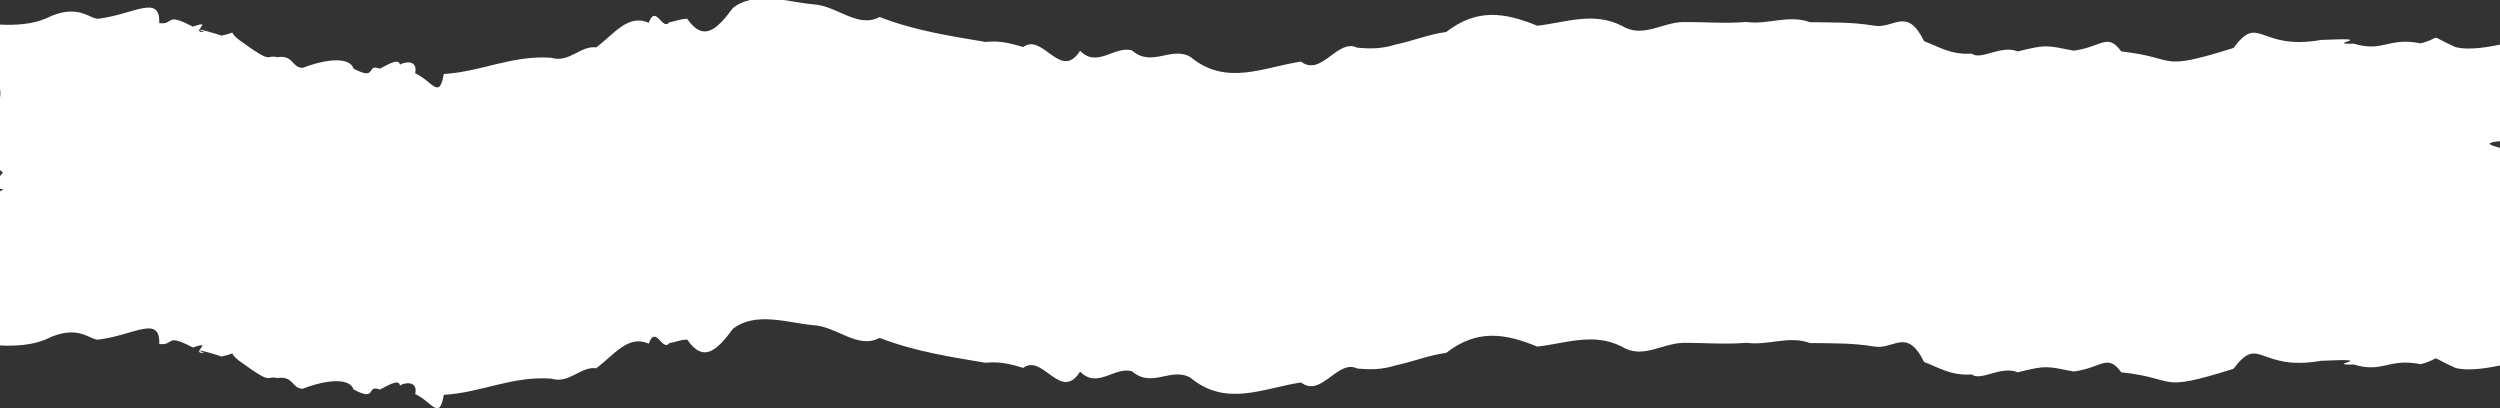 <svg width="1439" height="235" viewBox="0 0 1439 235" fill="none" xmlns="http://www.w3.org/2000/svg">
<rect x="0" y="0" width="1439" height="235" fill="#333333" stroke="none"/>
<path d="M1439 81.244V0V25.692C1433.96 26.674 1421.75 29.26 1413.42 27.117C1395.74 19.239 1407.41 21.299 1393.27 24.962C1374.78 21.203 1371.72 30.266 1354.91 25.142C1336.28 25.561 1371.86 21.347 1335.98 22.999C1300.05 29.308 1300.59 7.375 1285.58 27.62C1240.83 41.628 1254.46 33.223 1221.01 29.619C1212.96 18.593 1209.8 27.045 1193.61 29.165C1177.77 26.064 1177.96 25.489 1161.41 29.619C1151.77 25.585 1140.28 34.959 1134.94 30.865C1122.93 31.691 1115.7 26.758 1107.51 23.693C1097.61 3.616 1090.33 16.522 1079.08 14.834C1066.55 12.667 1054.61 12.966 1041.77 12.774C1029.62 8.249 1017.42 14.403 1005.23 12.643C993.059 13.684 980.868 12.583 968.711 12.691C956.728 12.906 945.475 22.209 933.526 14.858C917.289 6.513 901.068 13.002 884.848 14.81C865.918 7.064 850.028 4.777 832.435 18.413C822.606 19.706 813.019 23.645 803.172 25.669C795.444 28.099 788.845 28.183 781.169 27.428C769.863 21.933 760.52 44.441 748.867 35.462C727.575 38.575 705.815 49.913 685.236 32.756C674.156 26.339 662.989 39.018 651.649 29.069C641.697 25.98 631.66 39.461 621.691 29.212C610.524 47.003 600.243 18.617 588.92 27.093C580.567 24.507 574.593 23.382 567.281 24.136C548.265 20.916 526.956 17.827 506.324 9.793C493.438 16.582 481.976 3.125 467.736 2.454C462.665 1.987 457.003 0.838 451.22 0H431.648C427.81 0.91 424.562 2.418 421.905 4.526C412.961 16.534 405.146 24.699 395.508 10.775C390.802 10.979 389.794 12.068 385.192 12.858C381.163 17.934 377.447 2.059 373.4 13.146C361.435 7.71 353.376 19.778 343.147 27.285C334.447 25.992 327.465 36.432 317.427 33.271C294.955 31.559 277.12 41.328 255.446 42.597C252.824 57.754 248.864 46.668 238.982 42.154C240.875 33.115 230.733 36.252 230.23 37.33C229.743 32.696 221.685 38.168 218.646 39.532C210.432 36.3 217.482 46.955 203.433 39.437C201.609 33.151 189.244 33.295 174.257 39.054C167.866 39.09 169.134 31.427 159.513 32.924C152.931 31.2 157.446 37.318 140.149 24.771C135.859 21.945 134.175 20.018 133.741 18.749C131.709 19.515 129.573 20.113 127.35 20.532C127.211 20.149 108.177 14.57 117.416 18.413C108.871 19.06 123.807 10.919 110.938 15.336C94.614 6.669 100.588 14.486 91.661 13.289C92.234 -3.508 77.386 8.057 57.223 10.703C52.117 11.996 45.726 0.934 26.258 10.703C18.825 13.852 9.413 14.642 0 14.151V0V51.146C0.313 52.846 0.313 54.546 0 56.246V97.933C0.469 98.352 1.025 98.735 1.65 99.071C1.198 99.885 0.66 100.663 0 101.405V108.696C0.313 108.744 0.625 108.792 0.938 108.816C2.31 108.924 1.632 109.391 0 110.109V198.836C9.413 199.315 18.825 198.536 26.276 195.4C45.744 185.63 52.135 196.681 57.24 195.4C77.403 192.73 92.252 181.177 91.678 197.974C100.622 199.183 94.631 191.353 110.955 200.021C123.824 195.603 108.889 203.744 117.451 203.098C108.194 199.255 127.228 204.846 127.367 205.217C129.59 204.798 131.726 204.199 133.758 203.433C134.192 204.726 135.877 206.666 140.166 209.455C157.463 222.014 152.931 215.92 159.53 217.608C169.151 216.124 167.883 223.774 174.274 223.738C189.244 217.979 201.575 217.836 203.45 224.121C217.5 231.652 210.449 221.02 218.663 224.229C221.703 222.864 229.761 217.393 230.247 222.014C230.751 220.937 240.858 217.776 239.017 226.851C248.881 231.376 252.841 242.439 255.463 227.282C277.12 225.989 294.99 216.243 317.445 217.955C327.483 221.116 334.464 210.688 343.182 211.969C353.394 204.475 361.452 192.407 373.418 197.83C377.464 186.744 381.18 202.619 385.209 197.543C389.812 196.741 390.854 195.663 395.525 195.46C405.164 209.395 412.979 201.23 421.923 189.222C434.948 179.153 453.634 185.846 467.736 187.139C481.942 187.785 493.404 201.254 506.324 194.478C526.956 202.499 548.265 205.588 567.281 208.809C574.61 208.054 580.584 209.156 588.938 211.766C600.226 203.289 610.576 231.688 621.708 213.885C631.66 224.145 641.715 210.664 651.666 213.741C662.954 223.69 674.156 211.023 685.236 217.429C705.815 234.585 727.593 223.247 748.884 220.146C760.52 229.126 769.915 206.582 781.169 212.101C788.862 212.855 795.444 212.783 803.19 210.341C813.037 208.318 822.606 204.379 832.453 203.098C850.028 189.461 865.936 191.712 884.848 199.494C901.086 197.686 917.306 191.185 933.526 199.53C945.492 206.881 956.746 197.603 968.729 197.363C980.885 197.255 993.059 198.369 1005.25 197.315C1017.48 199.087 1029.62 192.957 1041.79 197.447C1054.64 197.65 1066.55 197.351 1079.08 199.506C1090.36 201.194 1097.61 188.3 1107.51 208.366C1115.72 211.431 1122.94 216.363 1134.94 215.537C1140.28 219.632 1151.77 210.257 1161.43 214.292C1177.96 210.173 1177.77 210.748 1193.61 213.849C1209.8 211.694 1212.96 203.277 1221.01 214.292C1254.48 217.908 1240.78 226.3 1285.58 212.293C1300.66 192.047 1300.07 213.993 1336 207.671C1371.83 206.019 1336.29 210.257 1354.93 209.826C1371.74 214.938 1374.78 205.875 1393.27 209.635C1407.39 205.947 1395.76 203.912 1413.44 211.79C1421.77 213.945 1433.98 211.347 1439 210.365V85.099C1431.46 83.124 1430.89 82.058 1439 81.244Z" fill="white"/>
</svg>
